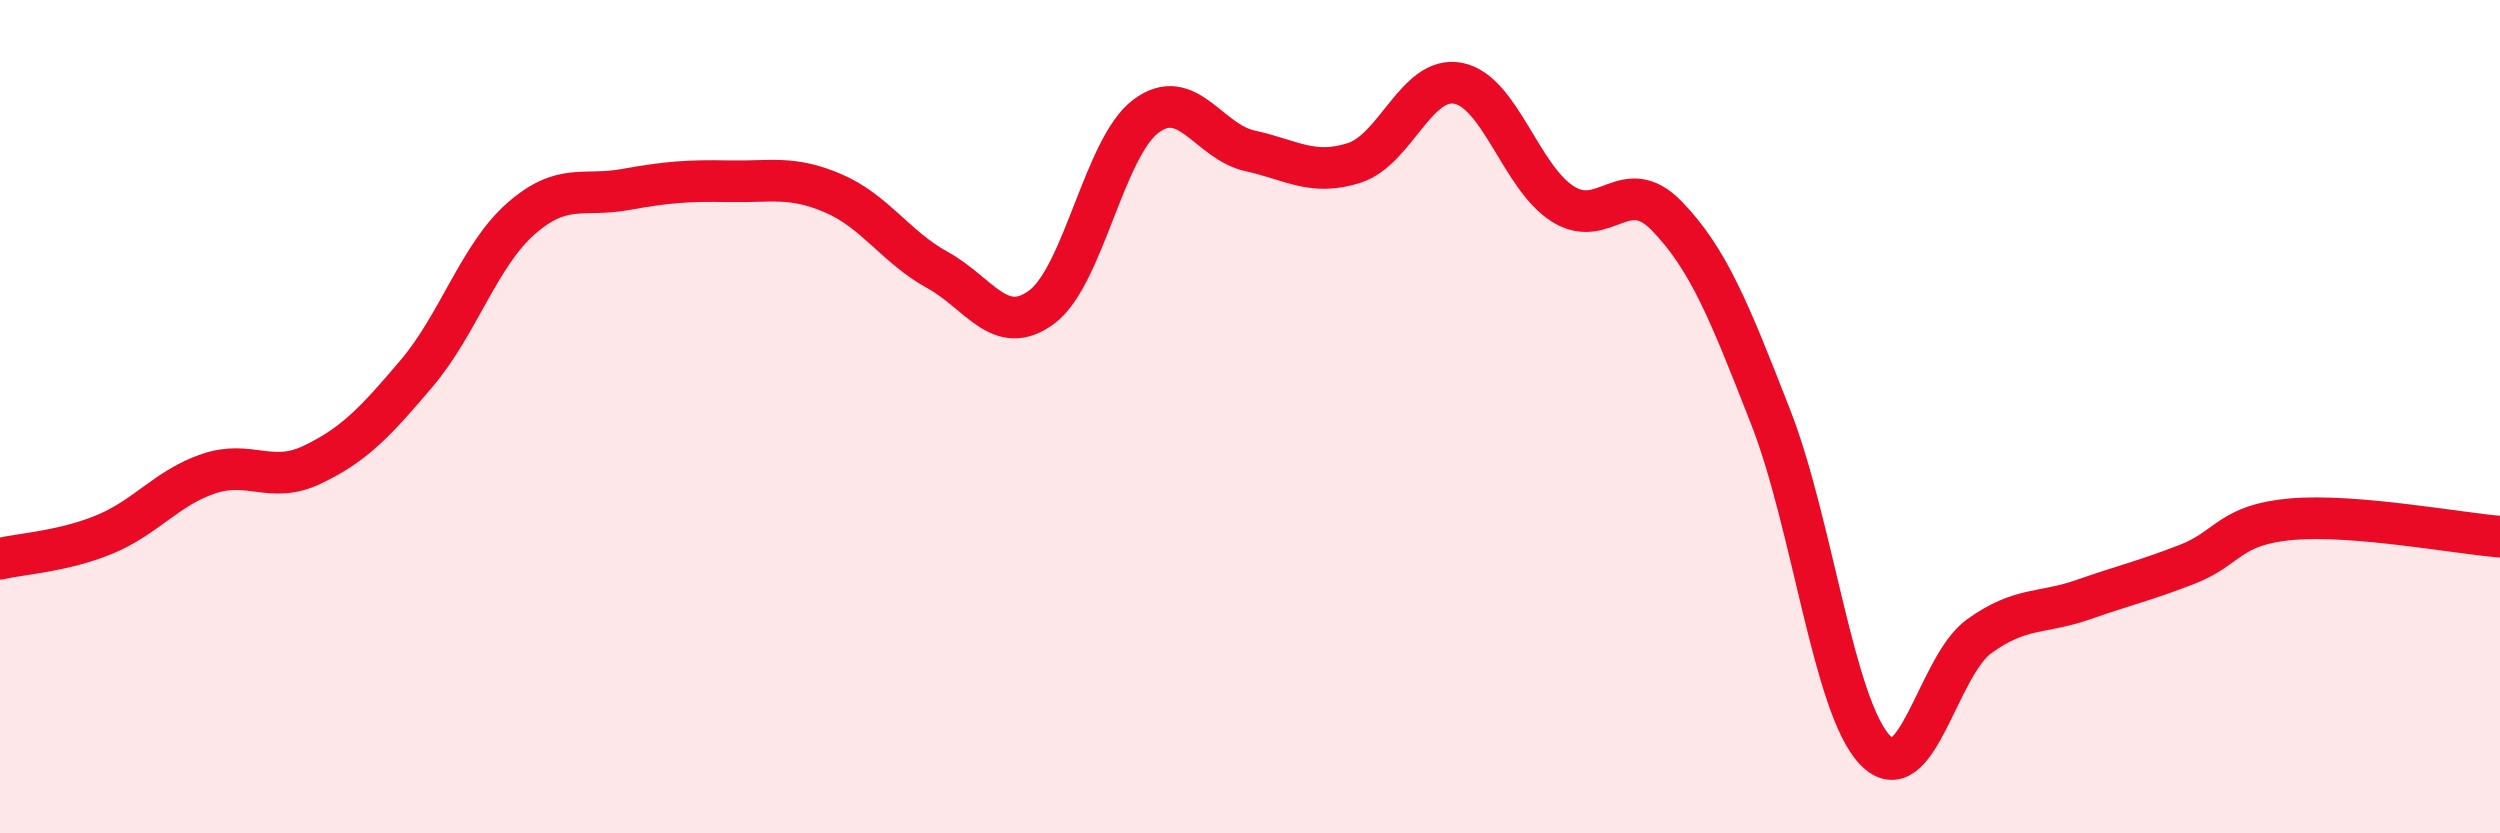 
    <svg width="60" height="20" viewBox="0 0 60 20" xmlns="http://www.w3.org/2000/svg">
      <path
        d="M 0,13.41 C 0.5,13.29 1.5,13.24 2.5,12.83 C 3.5,12.42 4,11.71 5,11.37 C 6,11.03 6.5,11.63 7.5,11.15 C 8.5,10.67 9,10.14 10,8.96 C 11,7.78 11.5,6.13 12.5,5.25 C 13.5,4.37 14,4.73 15,4.55 C 16,4.37 16.5,4.33 17.5,4.35 C 18.5,4.37 19,4.21 20,4.64 C 21,5.07 21.5,5.93 22.5,6.48 C 23.5,7.03 24,8.11 25,7.37 C 26,6.63 26.5,3.54 27.5,2.79 C 28.5,2.04 29,3.4 30,3.62 C 31,3.84 31.5,4.23 32.5,3.91 C 33.5,3.59 34,1.8 35,2 C 36,2.2 36.5,4.25 37.5,4.89 C 38.5,5.53 39,4.15 40,5.18 C 41,6.21 41.5,7.46 42.5,10.02 C 43.5,12.58 44,16.95 45,18 C 46,19.05 46.5,15.99 47.5,15.27 C 48.5,14.55 49,14.74 50,14.39 C 51,14.04 51.5,13.93 52.5,13.54 C 53.5,13.15 53.5,12.59 55,12.46 C 56.5,12.33 59,12.8 60,12.88L60 20L0 20Z"
        fill="#EB0A25"
        opacity="0.1"
        stroke-linecap="round"
        stroke-linejoin="round"
      />
      <path
        d="M 0,13.41 C 0.5,13.29 1.5,13.24 2.5,12.83 C 3.5,12.42 4,11.71 5,11.37 C 6,11.03 6.5,11.63 7.5,11.15 C 8.5,10.67 9,10.14 10,8.96 C 11,7.78 11.5,6.13 12.5,5.25 C 13.5,4.37 14,4.73 15,4.55 C 16,4.37 16.5,4.33 17.5,4.35 C 18.5,4.37 19,4.21 20,4.64 C 21,5.07 21.5,5.93 22.5,6.48 C 23.5,7.03 24,8.11 25,7.37 C 26,6.63 26.5,3.54 27.5,2.79 C 28.5,2.04 29,3.4 30,3.62 C 31,3.84 31.5,4.23 32.5,3.91 C 33.5,3.59 34,1.8 35,2 C 36,2.2 36.5,4.25 37.5,4.89 C 38.5,5.53 39,4.15 40,5.18 C 41,6.21 41.5,7.46 42.5,10.02 C 43.5,12.58 44,16.95 45,18 C 46,19.05 46.5,15.99 47.5,15.27 C 48.5,14.55 49,14.74 50,14.39 C 51,14.04 51.5,13.93 52.5,13.54 C 53.5,13.15 53.5,12.59 55,12.46 C 56.5,12.33 59,12.8 60,12.88"
        stroke="#EB0A25"
        stroke-width="1"
        fill="none"
        stroke-linecap="round"
        stroke-linejoin="round"
      />
    </svg>
  